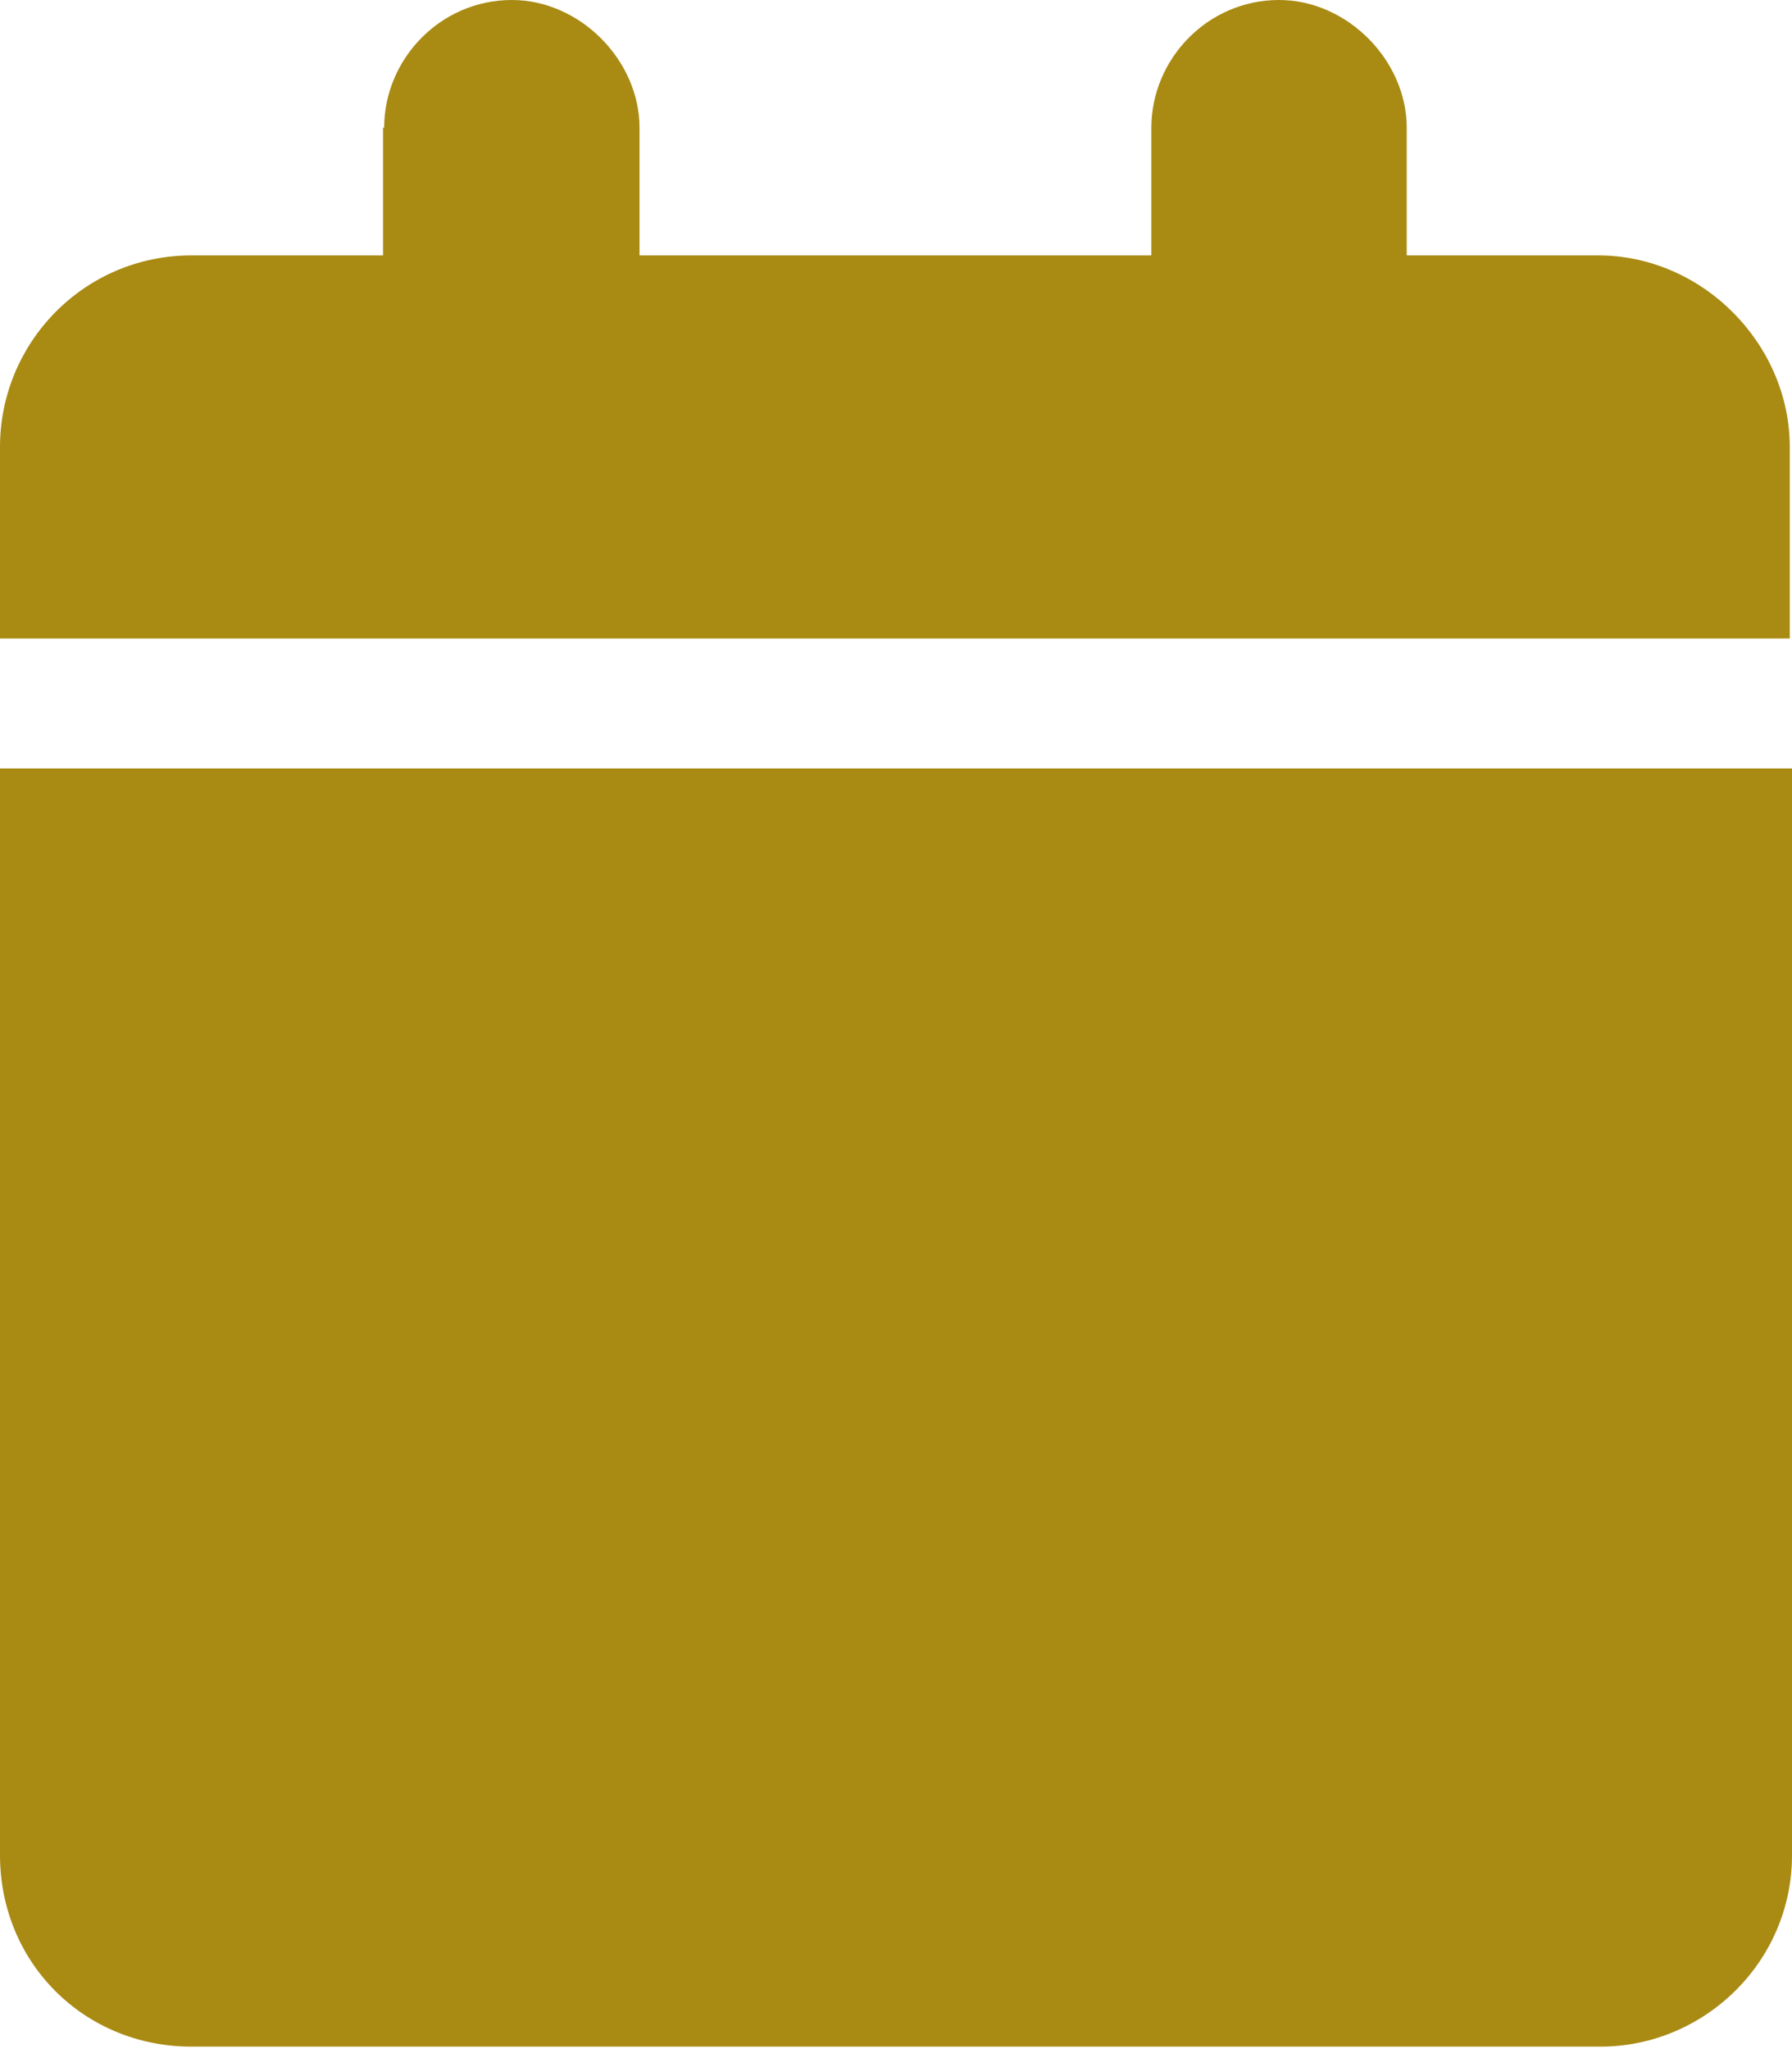 <?xml version="1.0" encoding="UTF-8"?><svg id="a" xmlns="http://www.w3.org/2000/svg" width="16" height="18.29" viewBox="0 0 16 18.29"><path d="M3.43,1.14c0-.61,.5-1.14,1.14-1.14,.61,0,1.14,.54,1.14,1.14v1.14h4.57V1.14c0-.61,.5-1.14,1.14-1.14,.61,0,1.14,.54,1.14,1.14v1.14h1.71c.93,0,1.71,.79,1.71,1.71v1.71H0v-1.71c0-.93,.75-1.71,1.71-1.71h1.71V1.14Zm12.57,5.71v9.71c0,.96-.79,1.71-1.71,1.71H1.71c-.96,0-1.71-.75-1.71-1.71V6.86H16Z" fill="#a98a13"/></svg>